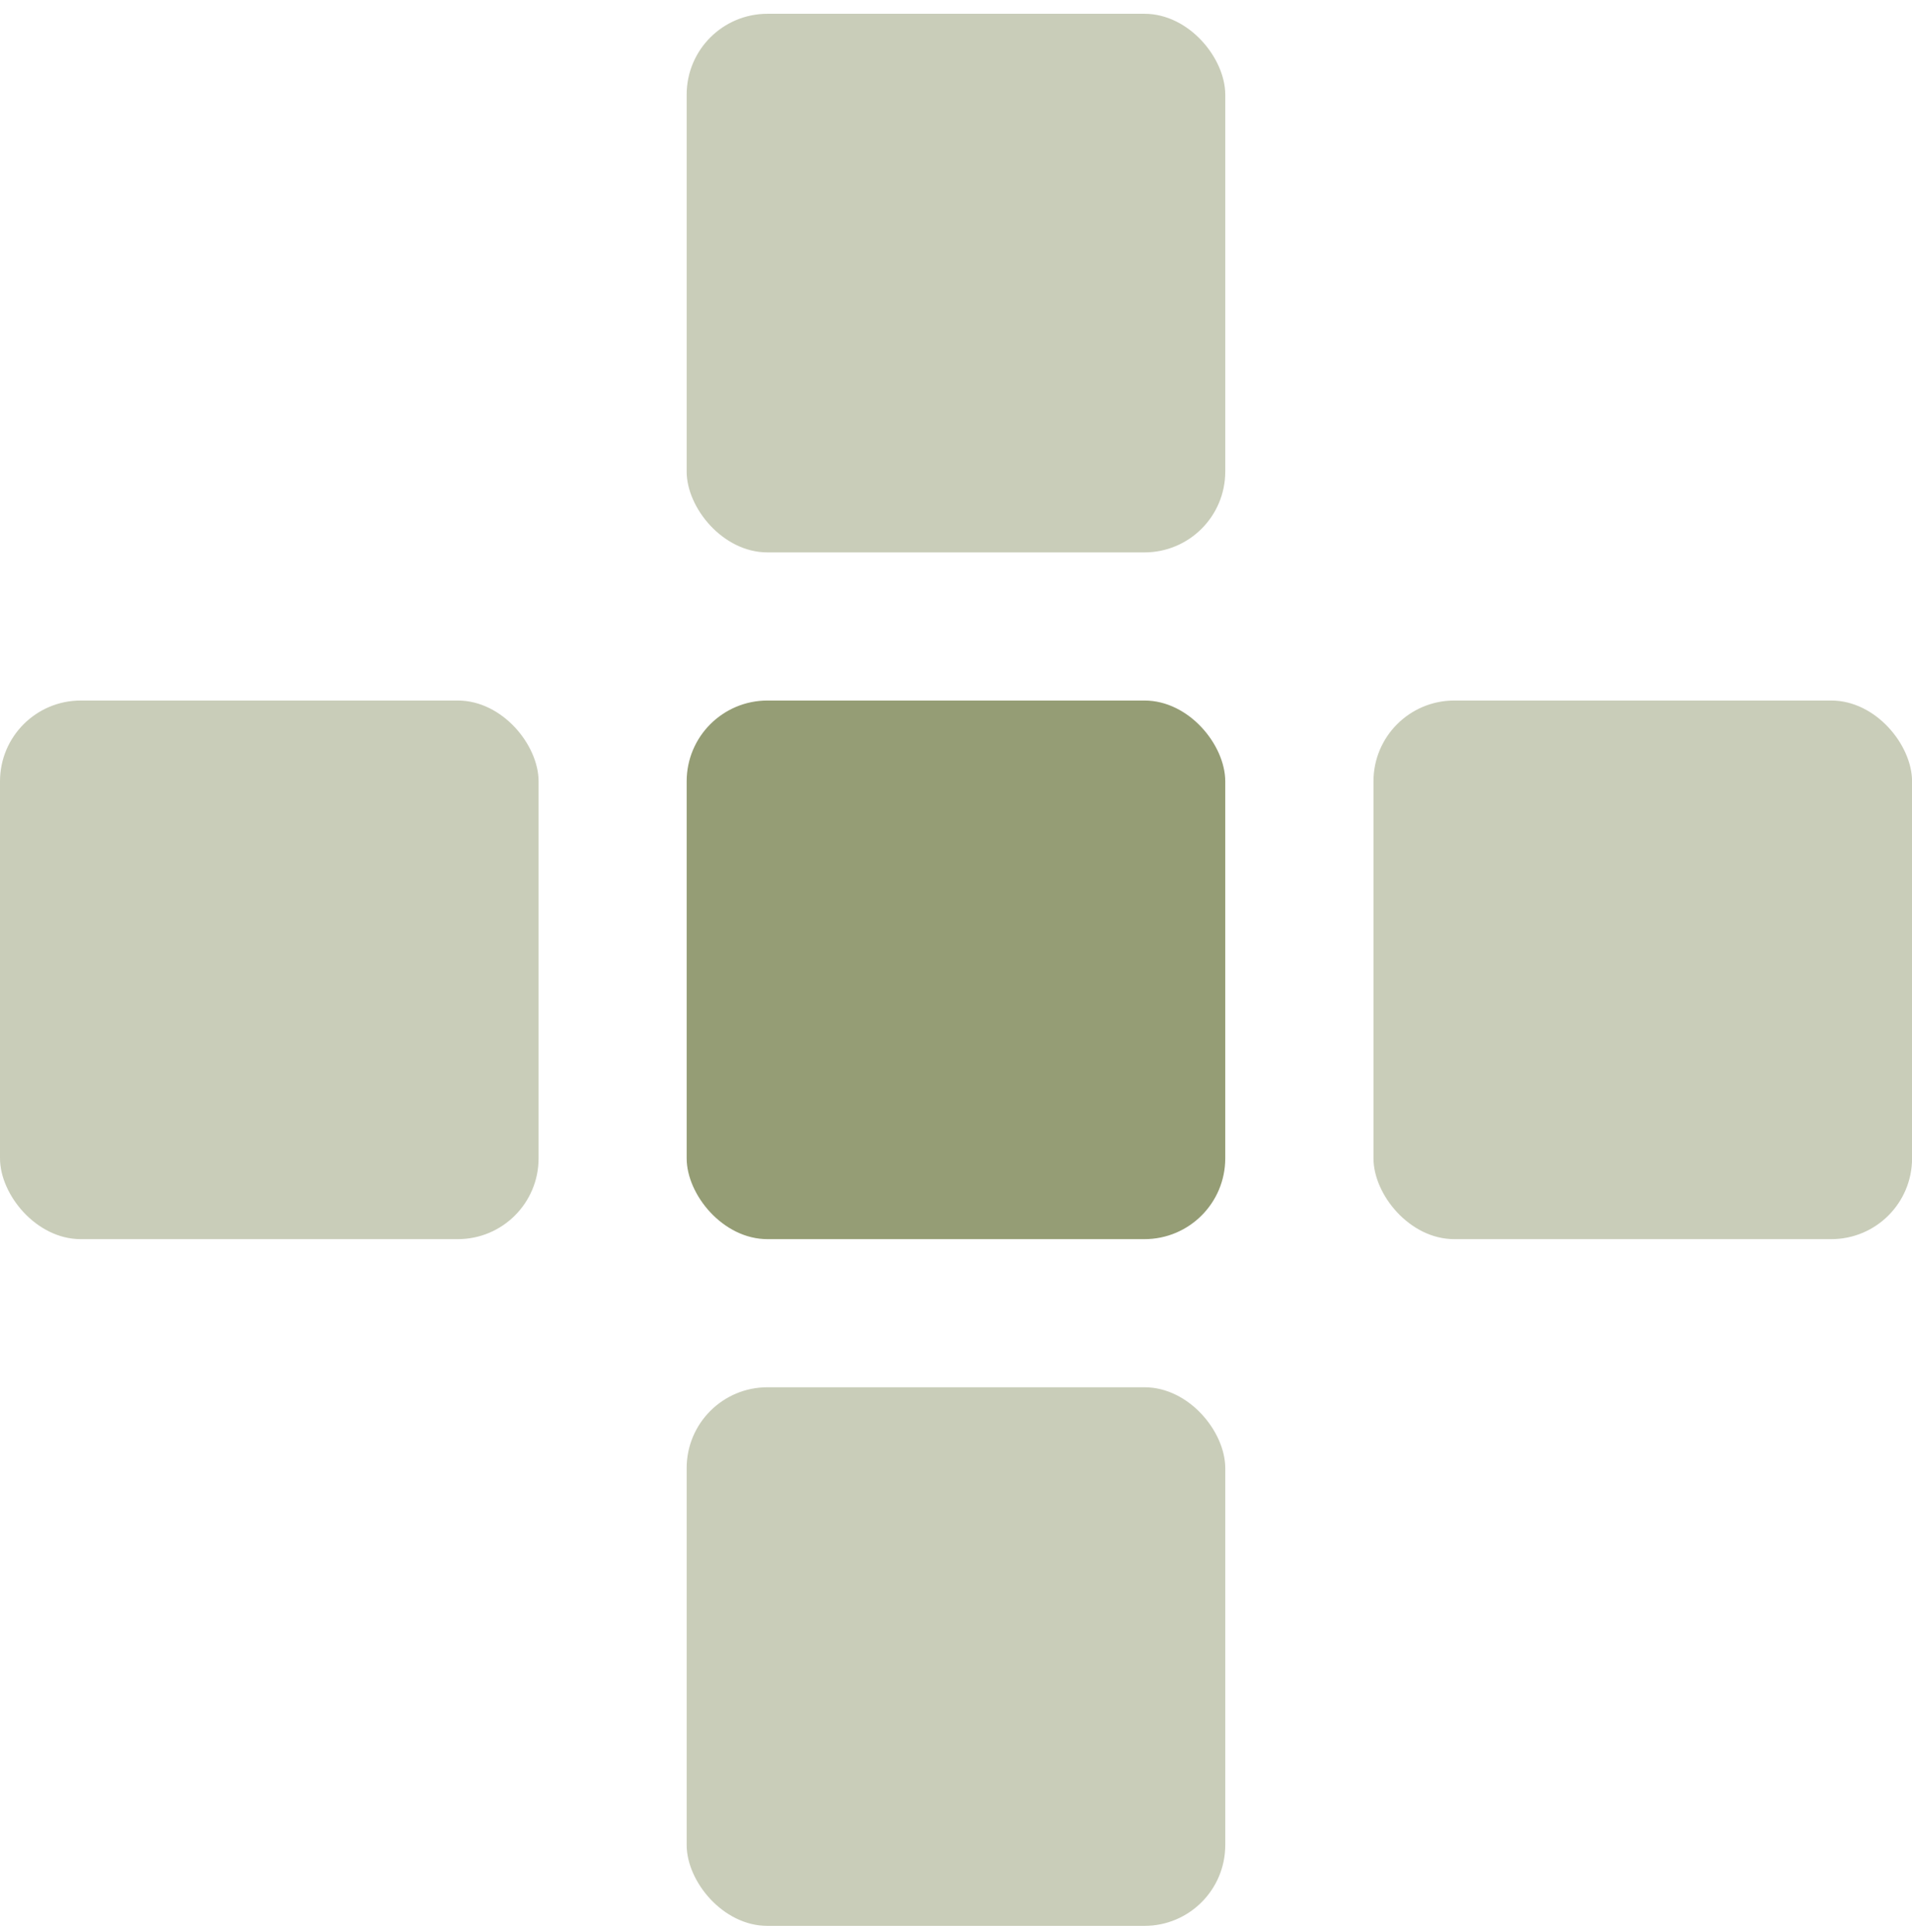 <?xml version="1.0" encoding="UTF-8"?> <svg xmlns="http://www.w3.org/2000/svg" width="96" height="97" viewBox="0 0 96 97" fill="none"><rect y="35.171" width="27.042" height="27.042" rx="4.056" fill="#959D75" fill-opacity="0.5"></rect><rect x="68.961" y="35.171" width="27.042" height="27.042" rx="4.056" fill="#959D75" fill-opacity="0.5"></rect><rect x="34.477" y="69.649" width="27.042" height="27.042" rx="4.056" fill="#959D75" fill-opacity="0.5"></rect><rect x="34.477" y="35.171" width="27.042" height="27.042" rx="4.056" fill="#959D75"></rect><rect x="34.477" y="0.692" width="27.042" height="27.042" rx="4.056" fill="#959D75" fill-opacity="0.5"></rect></svg> 